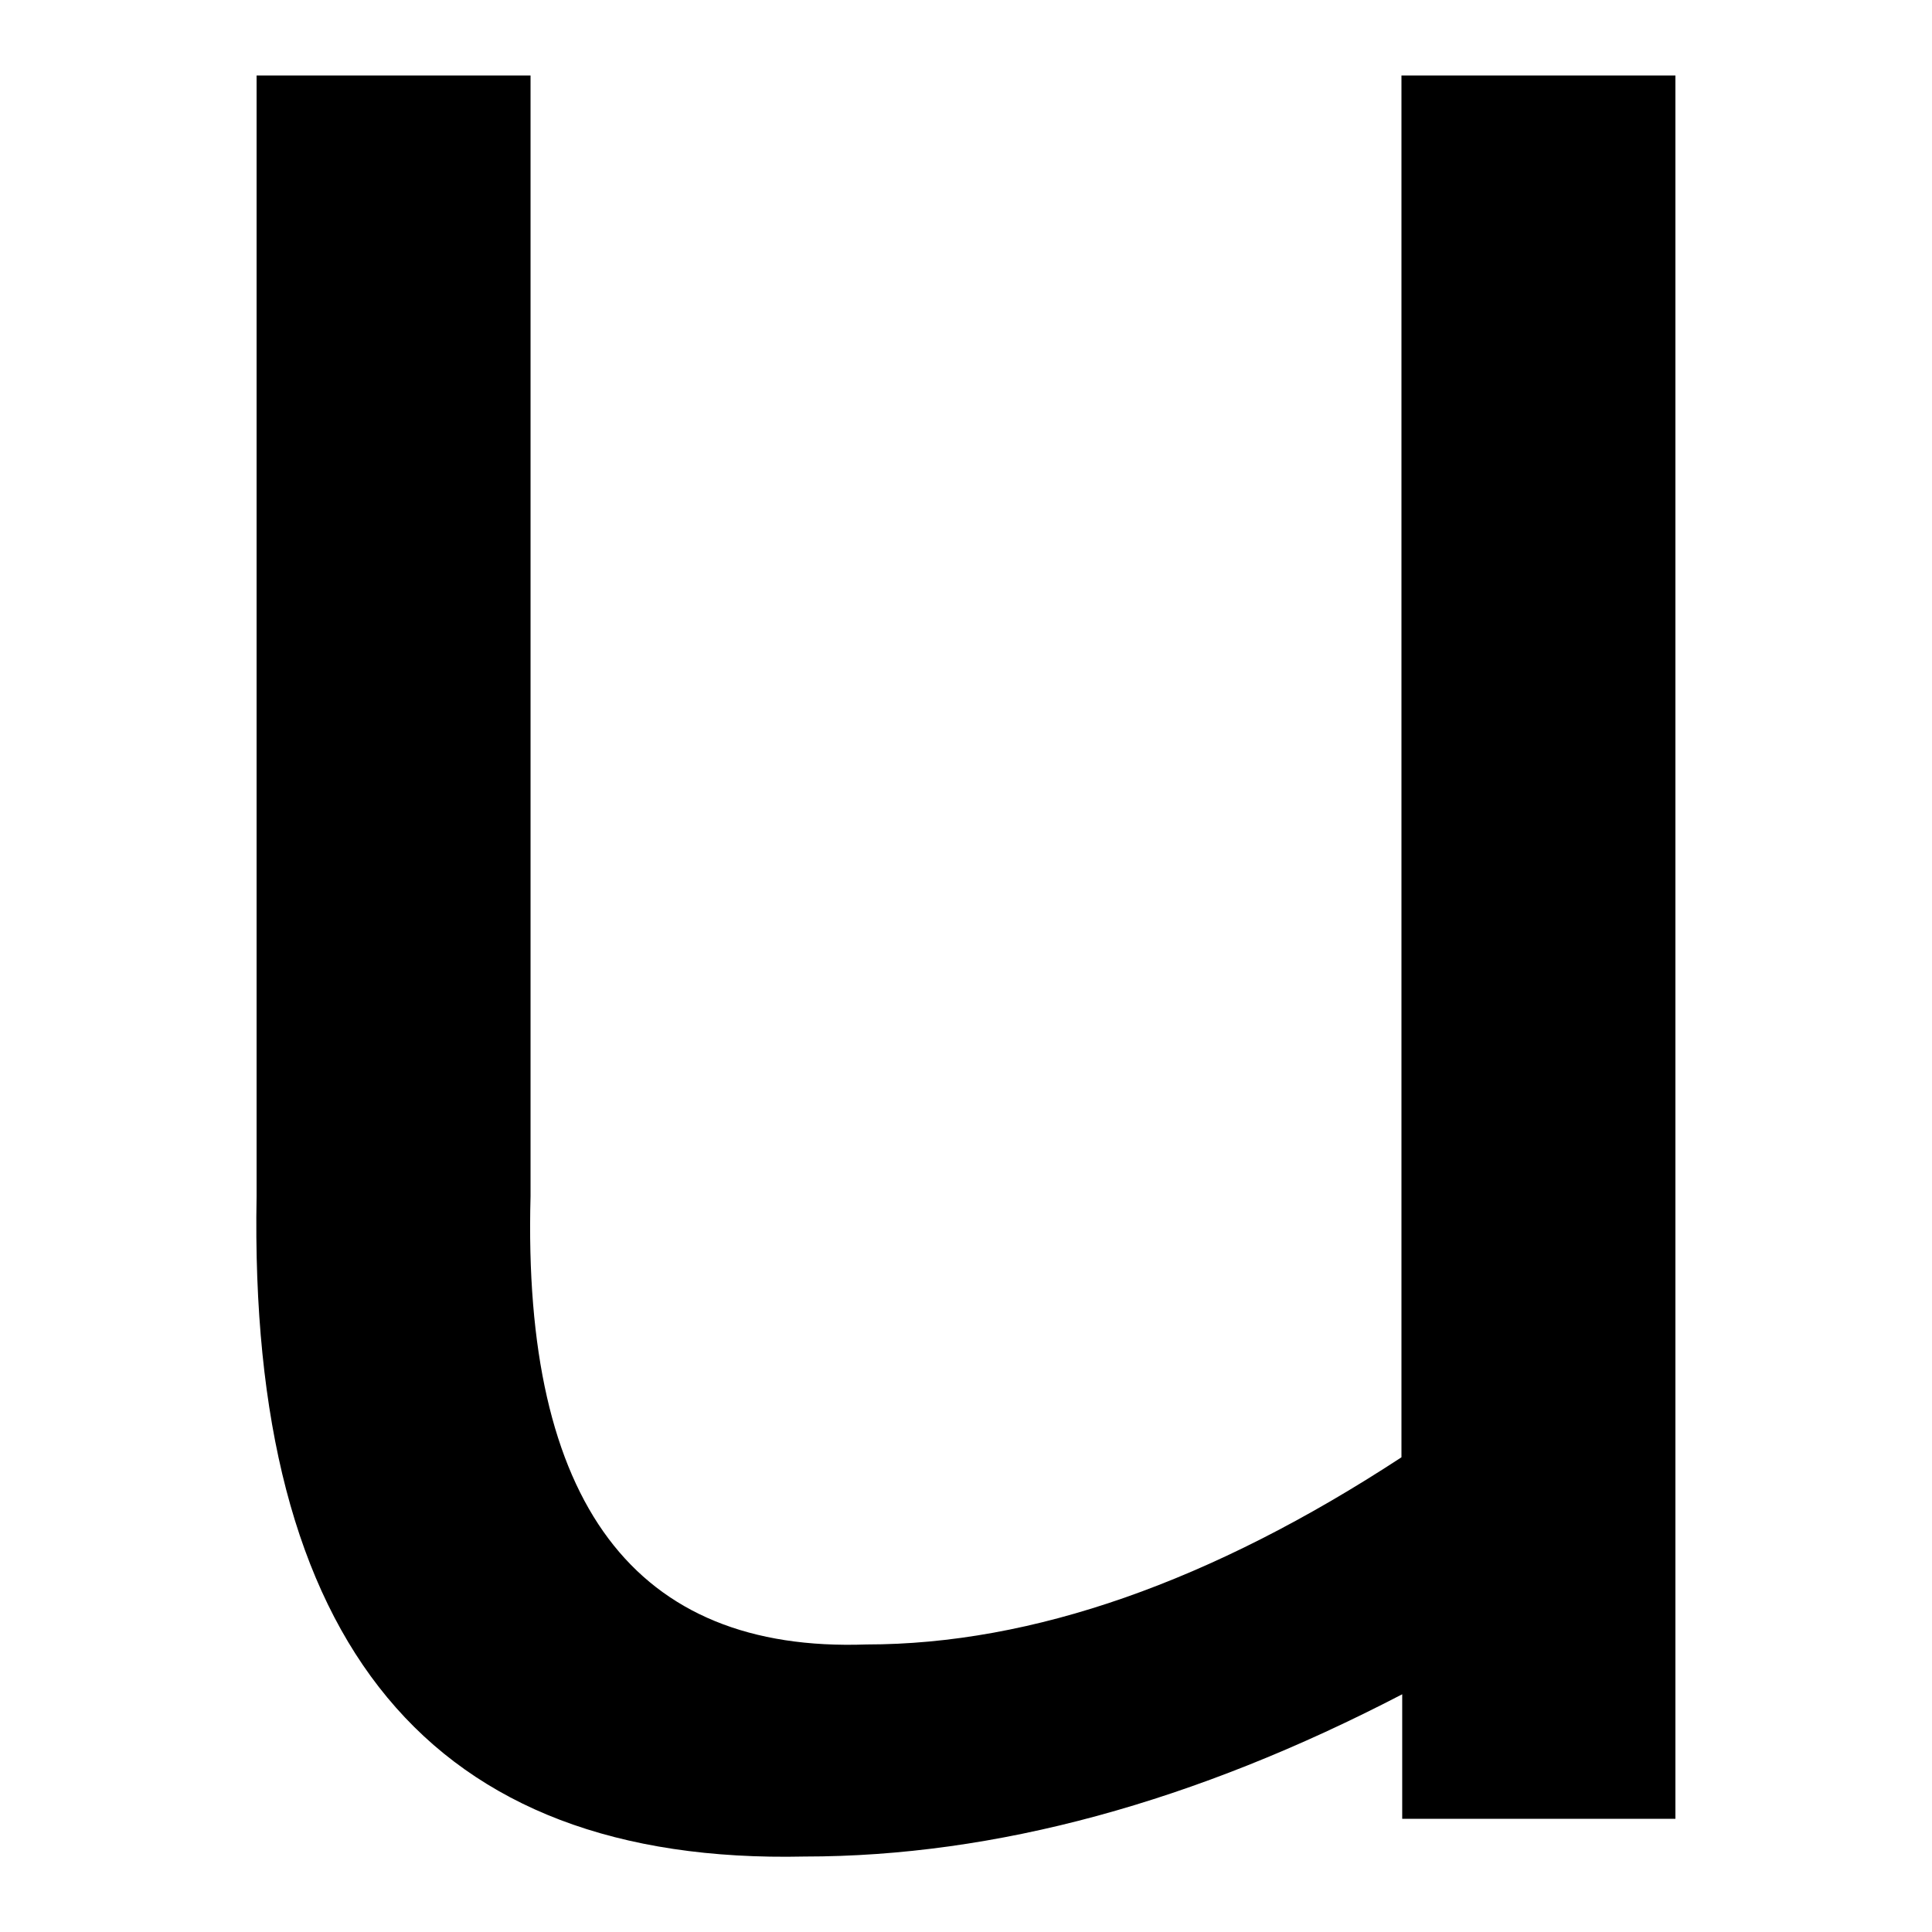 <?xml version="1.0" encoding="utf-8"?>
<!-- Svg Vector Icons : http://www.onlinewebfonts.com/icon -->
<!DOCTYPE svg PUBLIC "-//W3C//DTD SVG 1.1//EN" "http://www.w3.org/Graphics/SVG/1.1/DTD/svg11.dtd">
<svg version="1.1" xmlns="http://www.w3.org/2000/svg" xmlns:xlink="http://www.w3.org/1999/xlink" x="0px" y="0px" viewBox="0 0 256 256" enable-background="new 0 0 256 256" xml:space="preserve">
<g><g><path fill="#000000" d="M185.8,241v-16.5c-27.5,14.3-53.9,21.5-79.2,21.5c-49.5,1.1-73.7-28.1-72.6-87.5V10h36.3v148.5c-1.1,40.7,13.8,60.5,44.5,59.4c22,0,45.7-8.3,70.9-24.8V10h36.3v231H185.8z"/></g></g>
</svg>